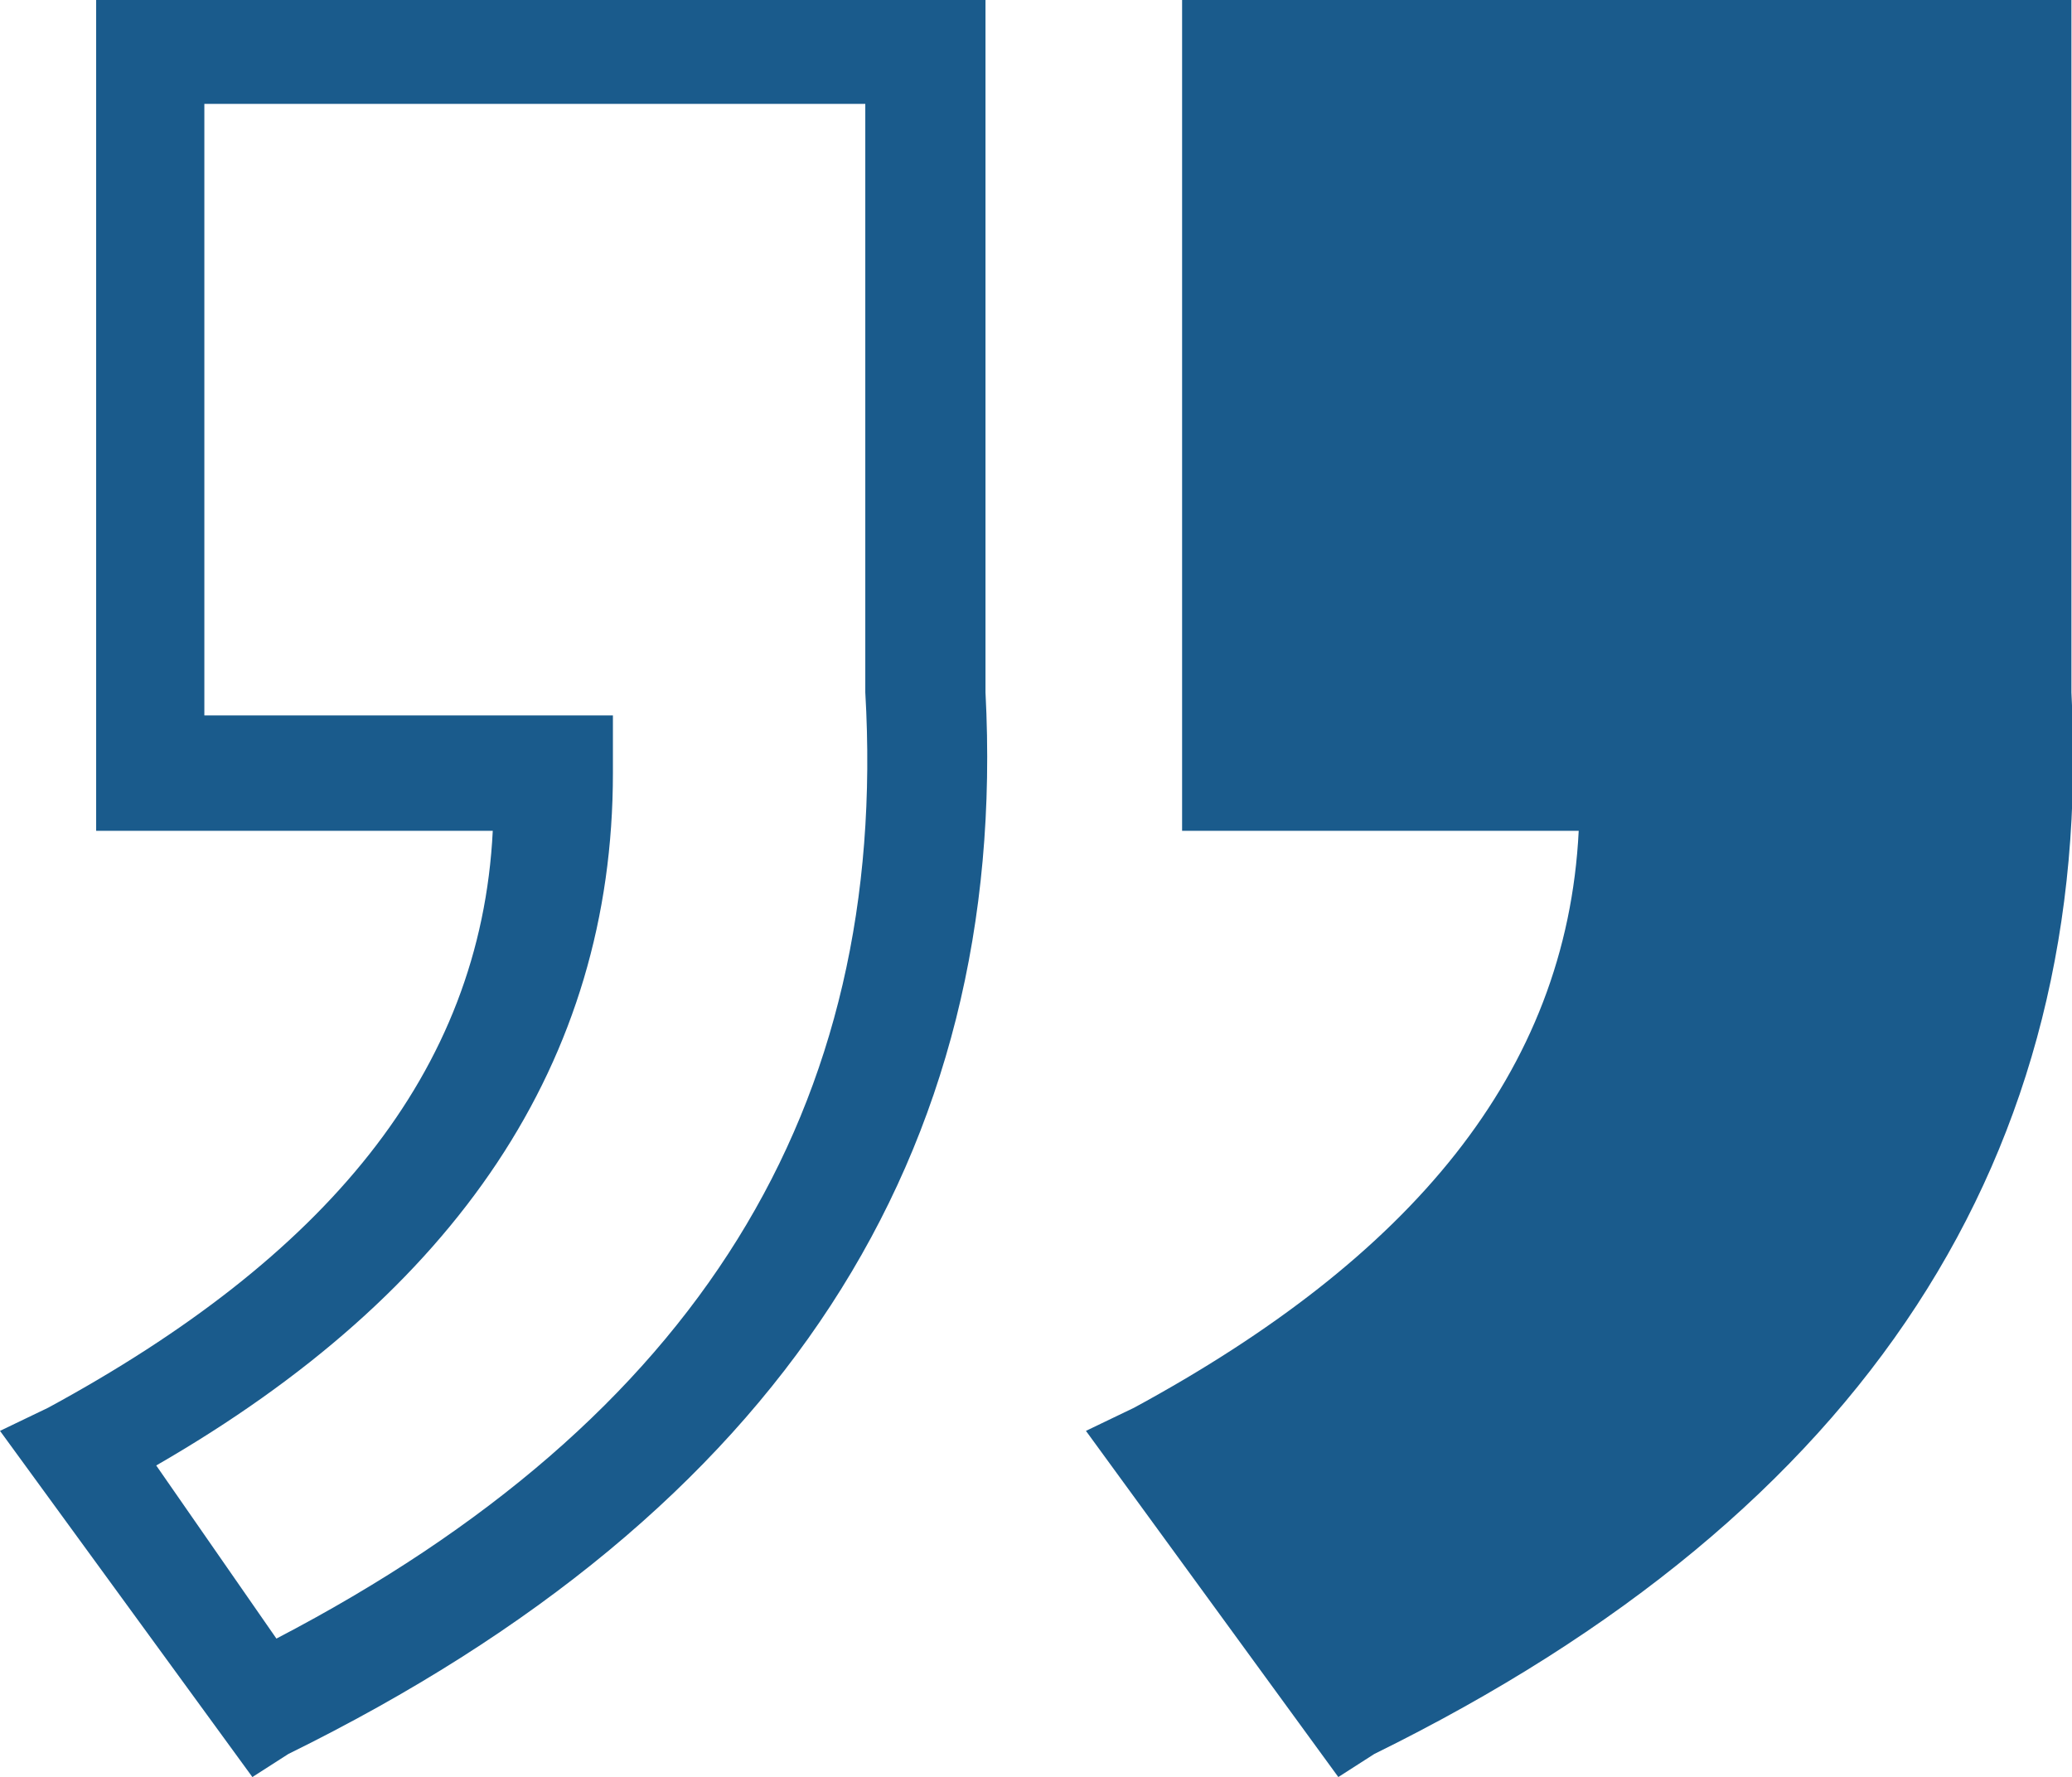 <?xml version="1.0" standalone="no"?><!DOCTYPE svg PUBLIC "-//W3C//DTD SVG 1.1//EN" "http://www.w3.org/Graphics/SVG/1.1/DTD/svg11.dtd"><svg t="1731400701452" class="icon" viewBox="0 0 1194 1024" version="1.1" xmlns="http://www.w3.org/2000/svg" p-id="6139" xmlns:xlink="http://www.w3.org/1999/xlink" width="233.203" height="200"><path d="M771.214 1024L625.778 824.52l27.705-13.313c159.289-86.414 249.315-192.825 256.256-332.459H681.188V0h512.483v398.962c13.853 265.955-117.731 472.092-401.692 611.726L771.214 1024z m-625.778 0L0 824.52l27.705-13.313C186.994 724.793 277.02 618.382 283.96 478.748H55.41V0h512.483v398.962c13.853 265.955-117.731 472.092-401.692 611.726L145.436 1024z m-55.41-179.541l69.263 99.754C401.692 817.863 512.484 638.35 498.63 398.962V59.847H117.76v352.427h235.435v33.223c0 166.23-90.027 299.235-263.168 398.962z" fill="#1a5b8c" p-id="6140"></path></svg>